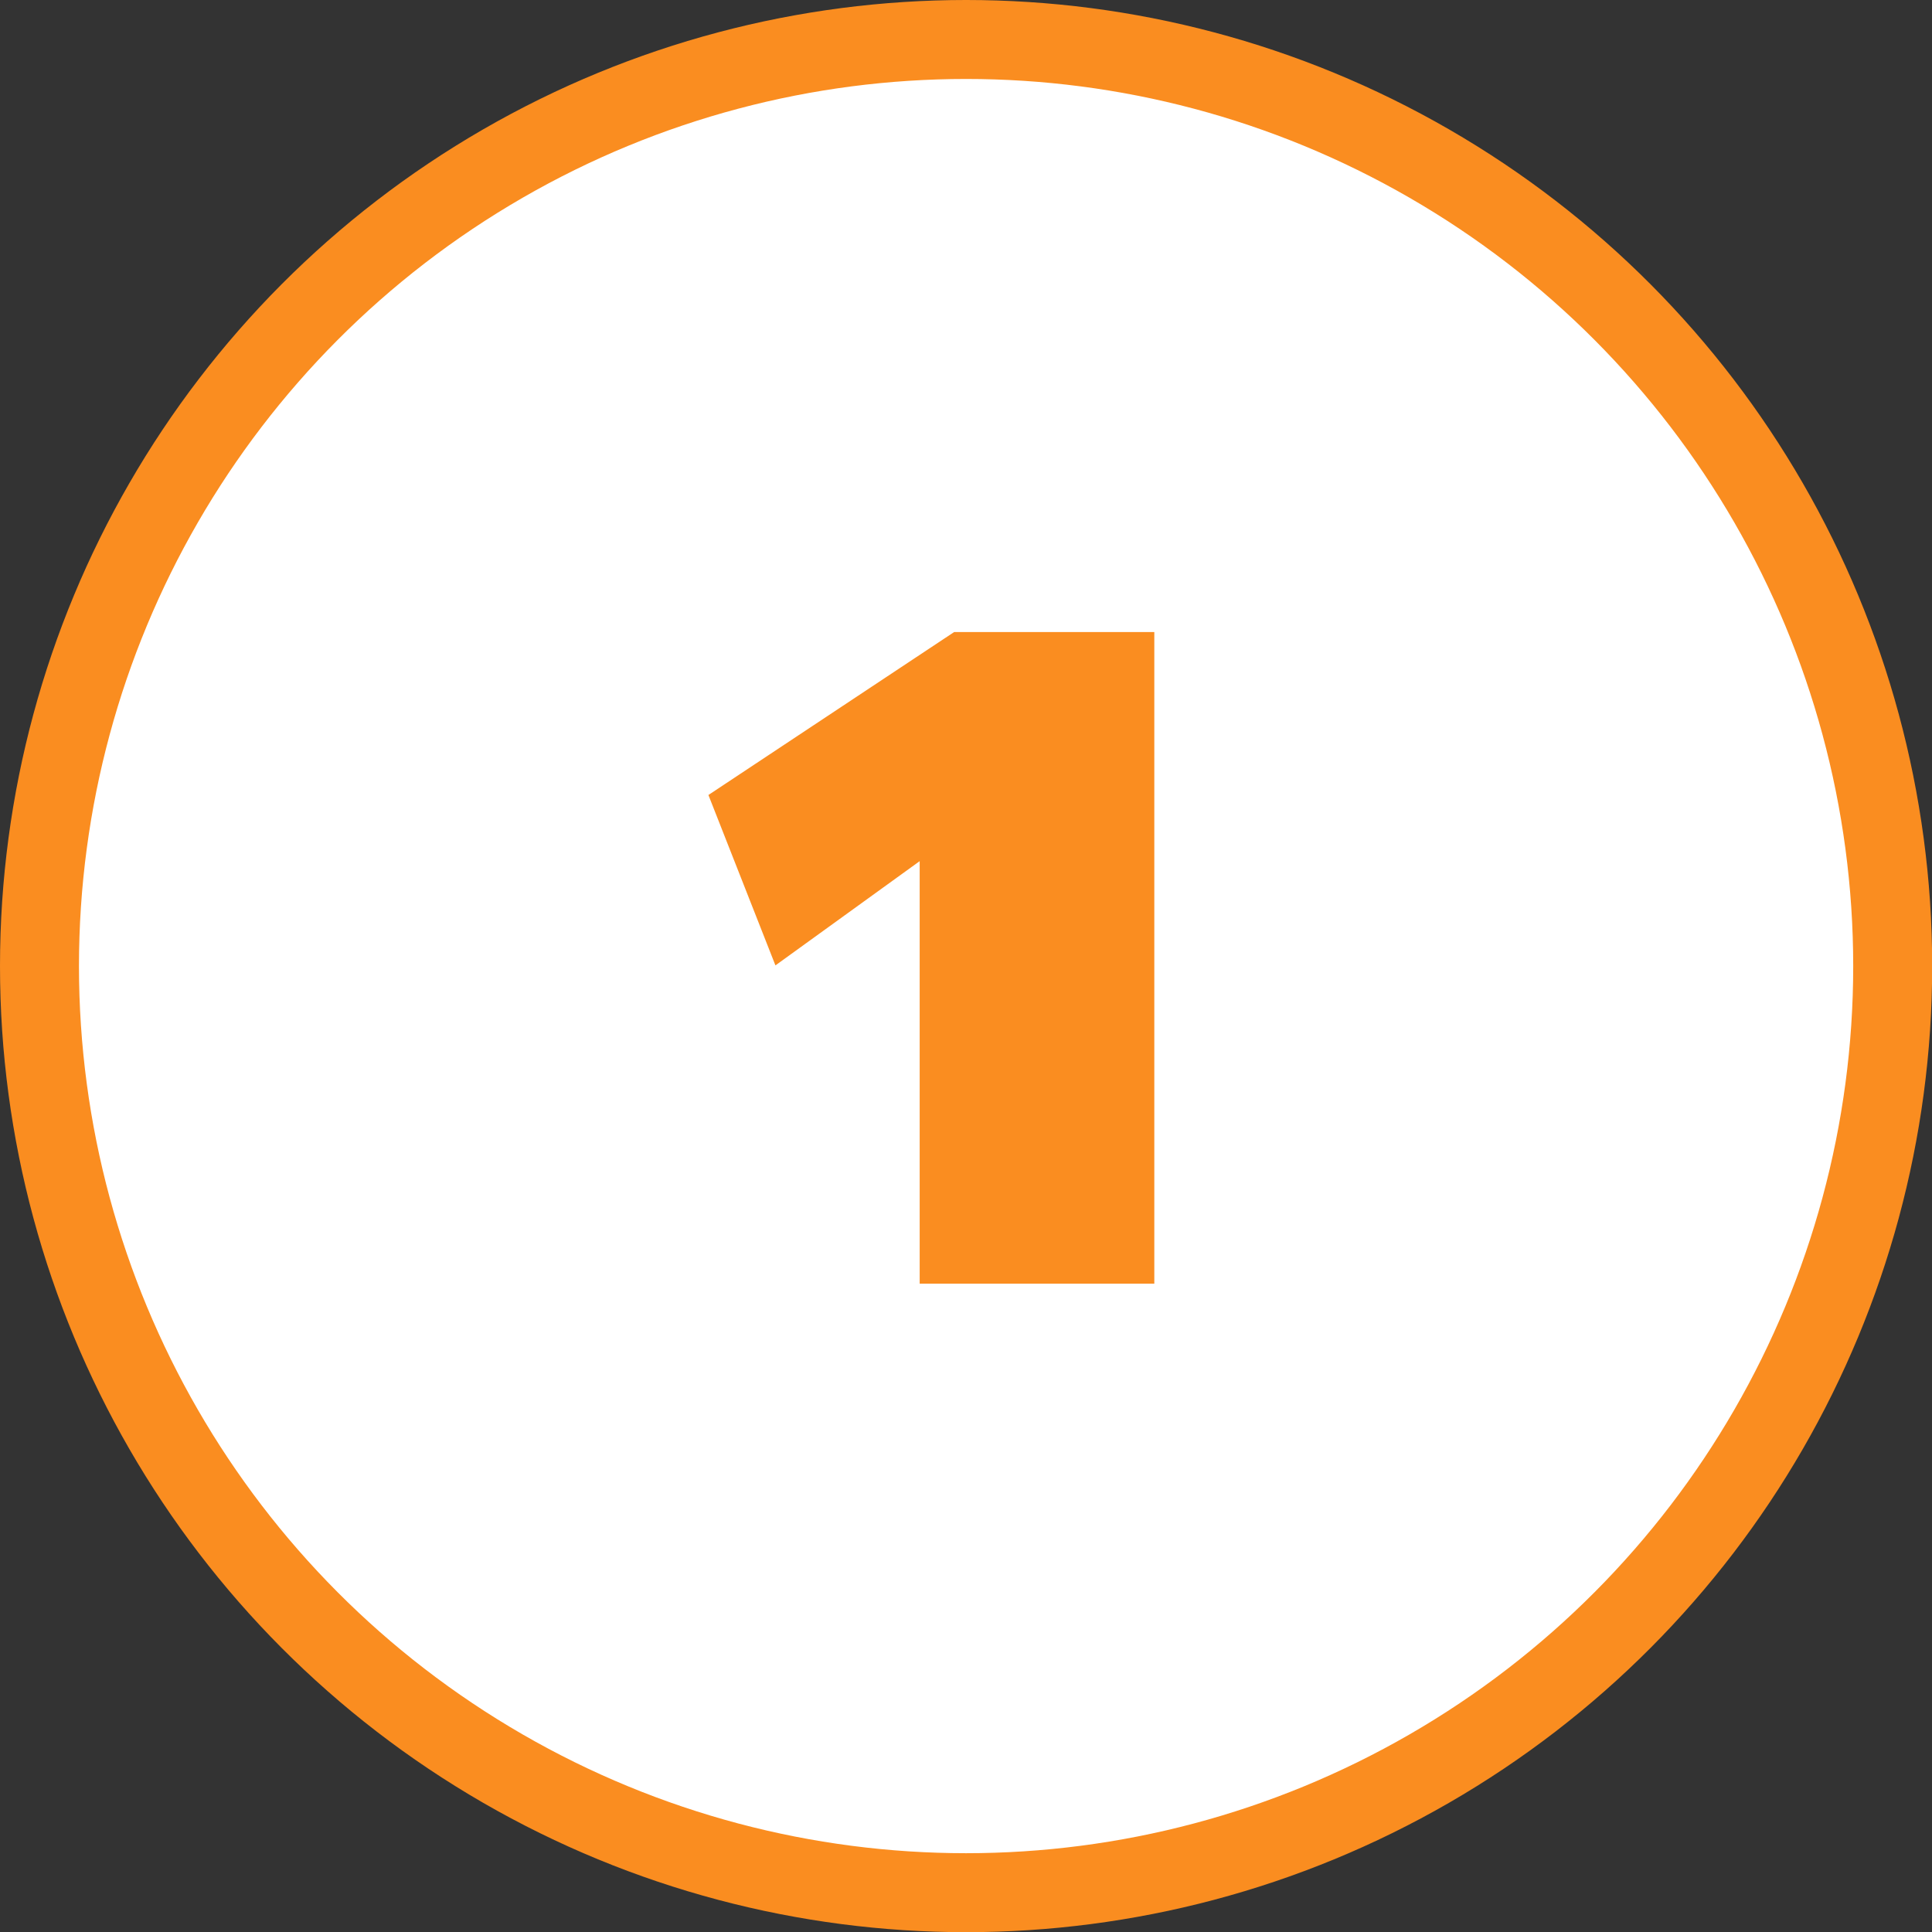 <?xml version="1.0" encoding="UTF-8"?>
<!DOCTYPE svg PUBLIC "-//W3C//DTD SVG 1.1//EN" "http://www.w3.org/Graphics/SVG/1.1/DTD/svg11.dtd">
<!-- Creator: CorelDRAW -->
<svg xmlns="http://www.w3.org/2000/svg" xml:space="preserve" width="17.275mm" height="17.275mm" version="1.1" style="shape-rendering:geometricPrecision; text-rendering:geometricPrecision; image-rendering:optimizeQuality; fill-rule:evenodd; clip-rule:evenodd"
viewBox="0 0 111.57 111.57"
 xmlns:xlink="http://www.w3.org/1999/xlink"
 xmlns:xodm="http://www.corel.com/coreldraw/odm/2003">
 <rect x="0" y="0" width="111.57" height="111.57" fill="#333333" stroke="none"/>
 <defs>
  <style type="text/css">
   <![CDATA[
    .str0 {stroke:#FA8D20;stroke-width:4.56;stroke-miterlimit:22.926}
    .fil0 {fill:white}
    .fil1 {fill:#FA8D20;fill-rule:nonzero}
   ]]>
  </style>
 </defs>
 <g id="Layer_x0020_1">
  <circle class="fil0 str0" cx="55.79" cy="55.79" r="53.51"/>
  <polygon class="fil1" points="66.66,74.13 53.11,74.13 53.11,49.73 44.78,55.75 40.91,45.91 55.1,36.5 66.66,36.5 "/>
 </g>
</svg>

